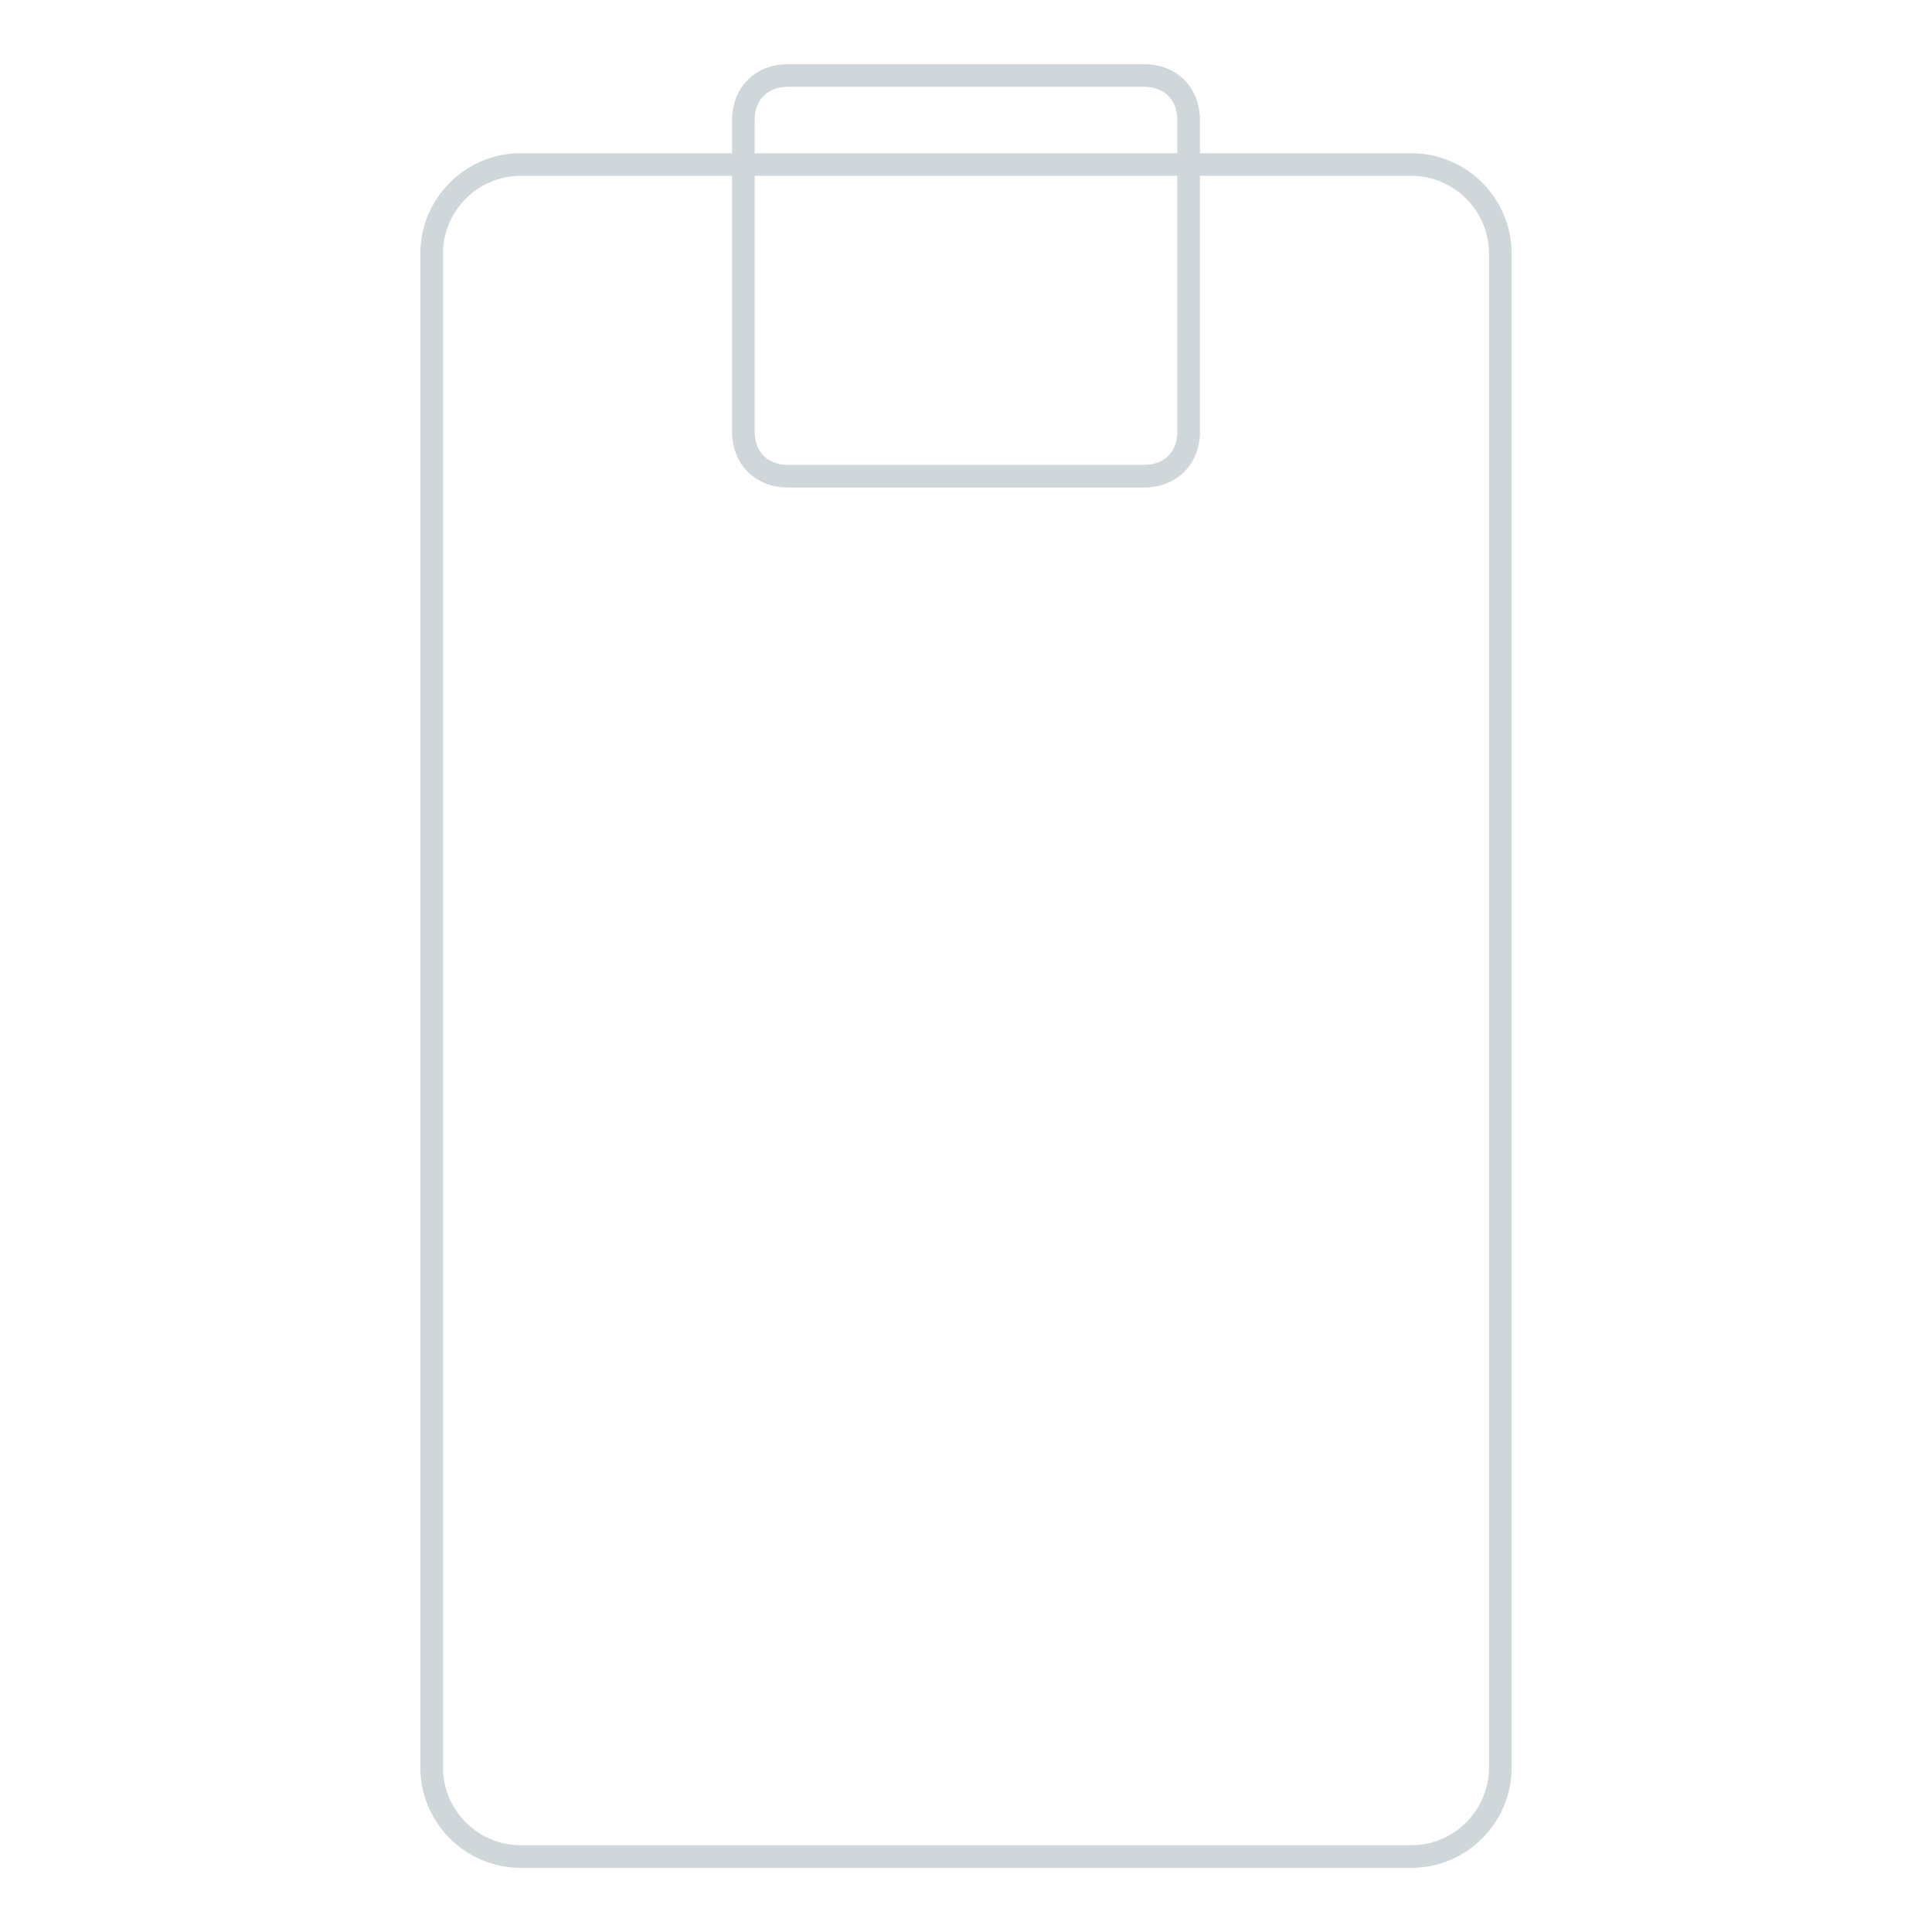 <?xml version="1.0" encoding="utf-8"?>
<!-- Svg Vector Icons : http://www.onlinewebfonts.com/icon -->
<!DOCTYPE svg PUBLIC "-//W3C//DTD SVG 1.1//EN" "http://www.w3.org/Graphics/SVG/1.1/DTD/svg11.dtd">
<svg version="1.1" xmlns="http://www.w3.org/2000/svg" xmlns:xlink="http://www.w3.org/1999/xlink" x="0px" y="0px" viewBox="0 0 256 256" enable-background="new 0 0 256 256" xml:space="preserve">
<g> <path stroke-width="3" fill-opacity="0" stroke="#cfd7db"  d="M187,246H69c-6.5,0-11.8-5.3-11.8-11.8V33.6c0-6.5,5.3-11.8,11.8-11.8h118c6.5,0,11.8,5.3,11.8,11.8v200.6 C198.8,240.7,193.5,246,187,246z"/> <path stroke-width="3" fill-opacity="0" stroke="#cfd7db"  d="M151.6,63.1h-47.2c-3.5,0-5.9-2.4-5.9-5.9V15.9c0-3.5,2.4-5.9,5.9-5.9h47.2c3.5,0,5.9,2.4,5.9,5.9v41.3 C157.5,60.7,155.1,63.1,151.6,63.1z"/></g>
</svg>